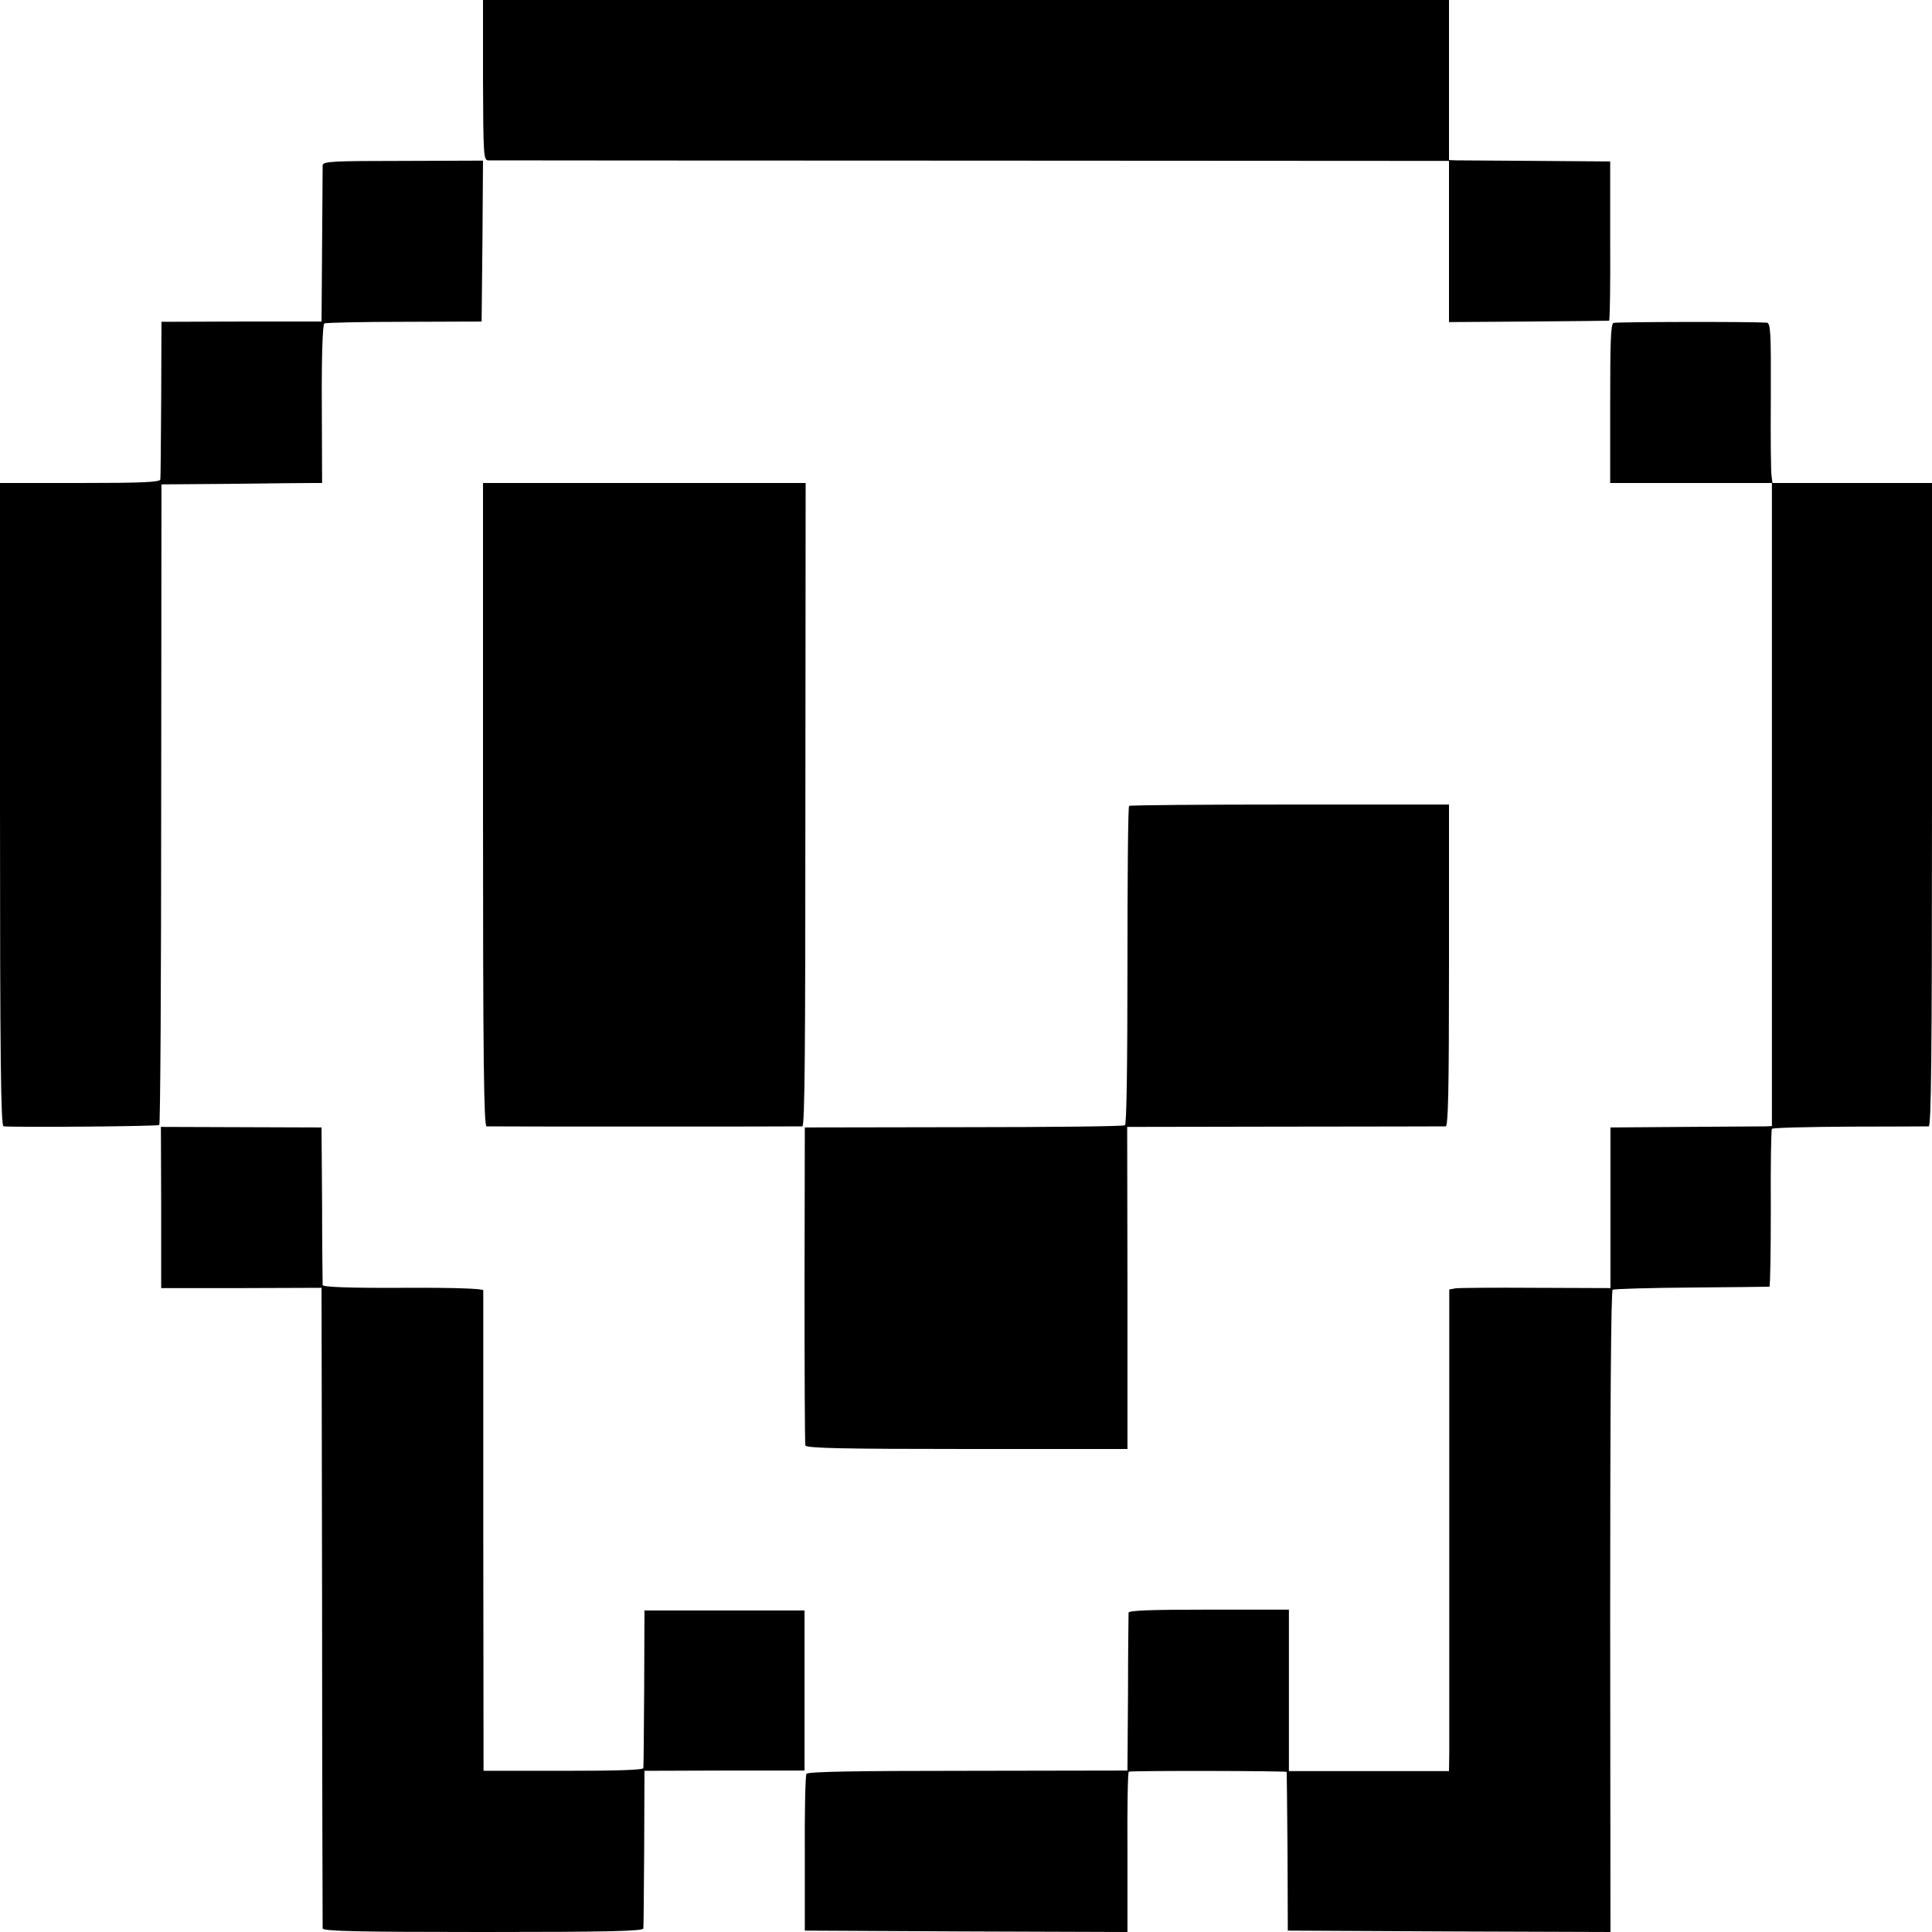 <svg version="1" xmlns="http://www.w3.org/2000/svg" width="933.333" height="933.333" viewBox="0 0 700 700"><path d="M175 29c.1 26.7.2 29 1.8 29.1.9 0 79.7.1 175 .1l173.2.1v58.4l28.8-.2c15.8-.1 28.9-.3 29.2-.3.3-.1.5-13.1.4-28.9V58.5l-26.5-.2c-14.5-.1-27.6-.2-29.1-.2L525 58V0H175v29zM116.9 59.9c0 .9-.1 14-.2 29.1l-.2 27.5h-29l-29 .1-.1 27.9c-.1 15.4-.2 28.6-.3 29.2-.1 1-6.6 1.3-29.1 1.3H0v116.5C0 384 .3 408 1.3 408.1c6.2.4 55.9 0 56.4-.5.4-.3.7-52.7.7-116.4l.1-115.7 26-.2c14.3-.2 27.4-.3 29.1-.3h3.1l-.1-28.6c-.1-17.1.3-28.8.9-29.2.5-.3 13.5-.6 29-.6l28-.1.3-29.1.2-29.2-29 .1c-25.9 0-29 .2-29.1 1.6zM584.6 117c-1 .4-1.2 6.7-1.2 29.2V175H642v233l-2.2.1c-1.3 0-14.4.1-29.3.2l-27 .2v58.2l-27-.1c-14.8-.1-28 0-29.2.2l-2.2.4v167.9l-.1 6.6h-58v-58.5h-29c-21.3 0-29 .3-29.1 1.1 0 .7-.2 13.8-.2 29.2l-.2 28-57.8.1c-41 0-58 .3-58.5 1.1-.4.6-.7 13.6-.6 29v27.8l58.5.3 58.4.2v-29c-.1-15.9.1-29 .5-29.1 2.5-.4 57-.3 57.2.1 0 .3.2 13.3.3 29l.1 28.5 58.5.3 58.4.2-.1-116.1c0-73.6.3-116.2.9-116.6.6-.3 13.4-.7 28.6-.8 15.2-.1 27.9-.3 28.2-.3.3-.1.5-12.8.5-28.3-.1-15.4.1-28.4.4-28.9.3-.4 12.9-.7 28-.8 15.1 0 28.1-.1 28.8-.1.9-.1 1.2-24.1 1.2-116.6V175h-57.8l-.3-2.3c-.3-1.2-.4-14.2-.3-29 .1-23.8-.1-26.7-1.5-26.8-6.7-.4-54.4-.3-55.5.1zM175 291.5c0 92.5.3 116.5 1.3 116.6 1.6.1 112.8.1 114.4 0 .9-.1 1.1-28.3 1.1-116.6l.1-116.5H175v116.5z"/><path d="M409.1 292c-.4.3-.6 26.3-.6 57.8 0 34.9-.3 57.6-.9 57.9-.5.4-26.8.7-58.5.7l-57.5.1-.1 57c0 31.4.1 57.6.3 58.2.3 1 12.9 1.3 58.6 1.3h58.1v-58.3l-.1-58.4 57.1-.1c31.3 0 57.6-.1 58.3-.1.9-.1 1.2-12.5 1.2-58.4v-58.2h-57.6c-31.7 0-57.9.2-58.3.5zM58.4 437.5v29.2h29.1l29-.1.2 115.4c0 63.5.2 116.1.2 116.7.1 1 12.4 1.3 58.1 1.3s58-.3 58.1-1.3c.1-.6.2-13.8.3-29.2l.1-27.9 29-.1h29v-58h-58l-.1 28c-.1 15.4-.2 28.5-.3 29.1-.1.7-9.2 1-29 1h-28.9l-.1-86.5v-87.6c-.1-.6-10.4-1-29.1-.9-20.2.1-29-.3-29.1-1 0-.6-.2-13.7-.2-29.1l-.2-28-29.1-.1-29.1-.1.1 29.2z"/></svg>